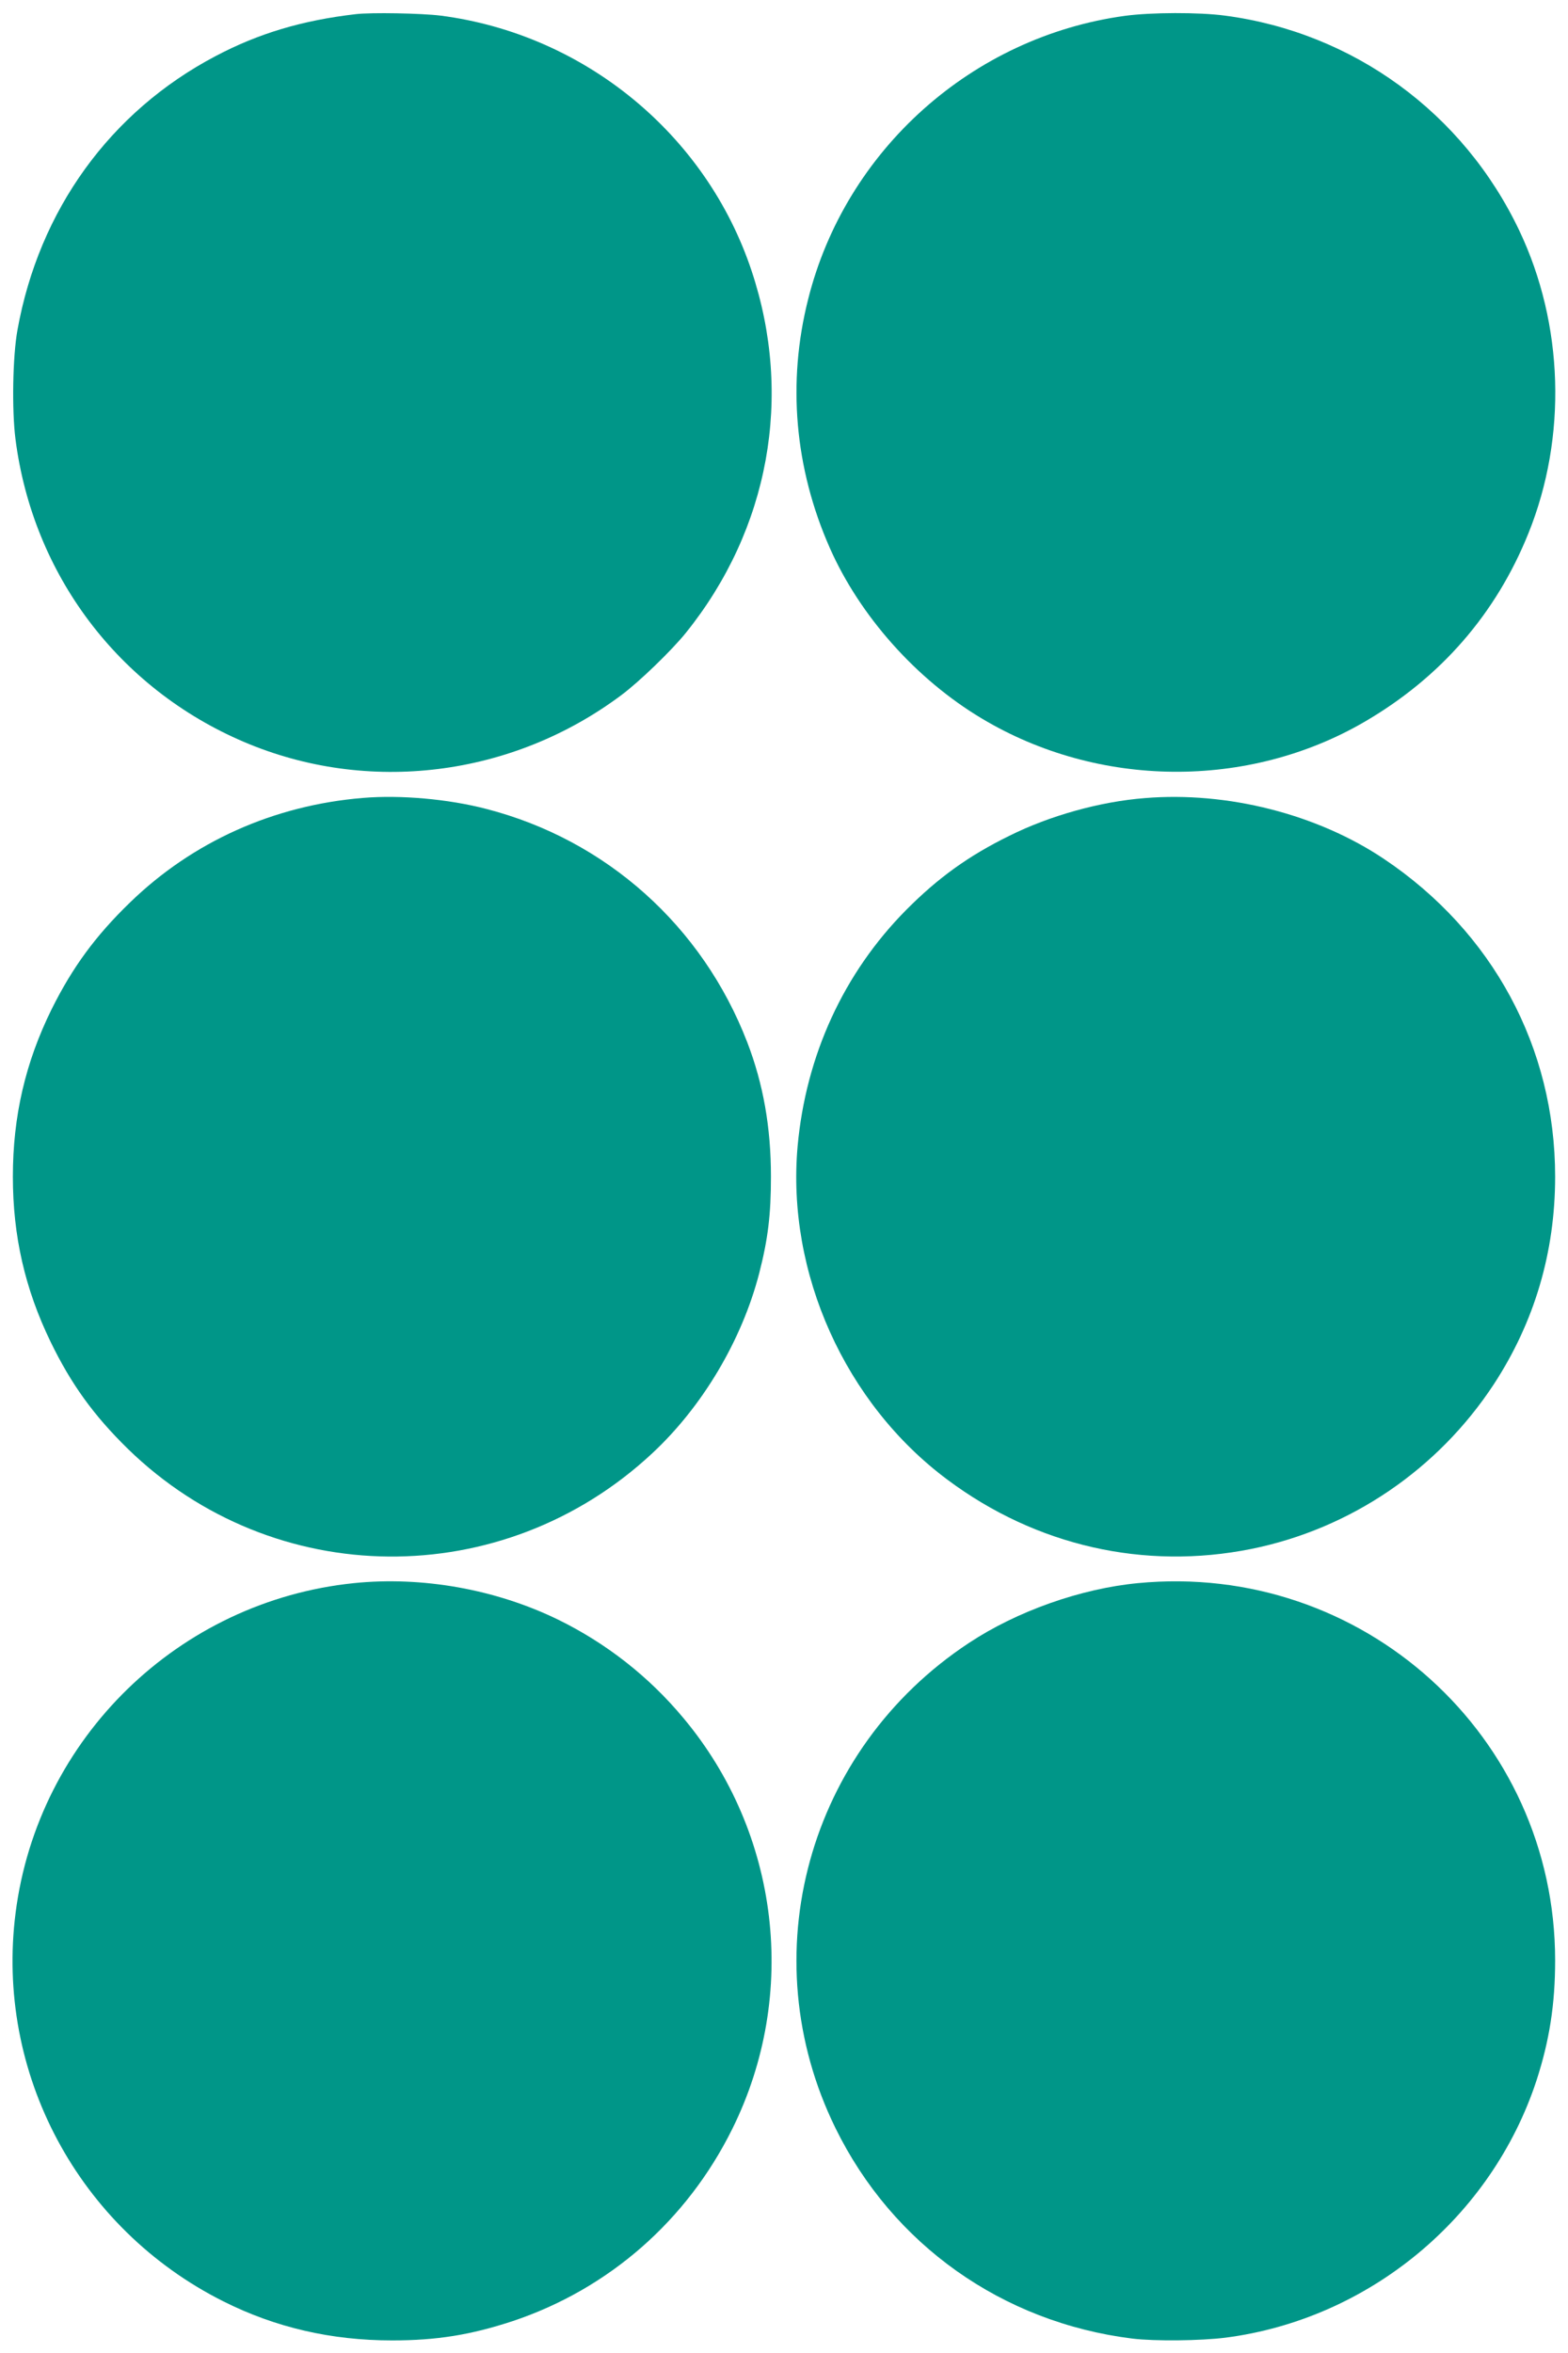 <?xml version="1.0" standalone="no"?>
<!DOCTYPE svg PUBLIC "-//W3C//DTD SVG 20010904//EN"
 "http://www.w3.org/TR/2001/REC-SVG-20010904/DTD/svg10.dtd">
<svg version="1.0" xmlns="http://www.w3.org/2000/svg"
 width="853pt" height="1280pt" viewBox="0 0 853 1280"
 preserveAspectRatio="xMidYMid meet">
<g transform="translate(0,1280) scale(0.1,-0.1)"
fill="#009688" stroke="none">
<path d="M1935 12723 c-292 -34 -529 -105 -762 -228 -574 -302 -961 -838
-1078 -1490 -26 -142 -31 -434 -11 -592 94 -738 561 -1357 1242 -1648 674
-288 1459 -191 2054 254 97 72 276 245 352 340 452 562 584 1285 357 1967
-247 744 -911 1288 -1692 1389 -105 13 -378 18 -462 8z"/>
<path d="M6121 12714 c-832 -113 -1522 -730 -1725 -1543 -114 -452 -73 -918
118 -1351 163 -369 470 -715 827 -928 634 -380 1450 -387 2084 -17 413 241
714 587 890 1025 211 523 192 1137 -50 1646 -304 640 -903 1077 -1601 1169
-142 19 -402 18 -543 -1z"/>
<path d="M1975 8460 c-486 -40 -927 -238 -1268 -569 -188 -182 -313 -353 -426
-580 -143 -290 -211 -583 -211 -911 0 -323 66 -611 205 -898 112 -231 235
-401 421 -583 792 -771 2039 -782 2852 -24 274 255 488 616 582 979 48 187 64
320 64 526 0 268 -42 505 -129 731 -244 633 -768 1101 -1419 1269 -207 54
-467 77 -671 60z"/>
<path d="M6228 8459 c-243 -19 -516 -95 -737 -205 -222 -109 -387 -228 -561
-403 -340 -343 -546 -791 -591 -1286 -61 -688 258 -1399 816 -1814 481 -359
1070 -493 1652 -376 539 109 1014 431 1319 895 221 338 334 718 334 1130 0
702 -339 1331 -931 1728 -364 244 -852 368 -1301 331z"/>
<path d="M1925 4189 c-953 -98 -1718 -842 -1840 -1792 -112 -872 341 -1719
1131 -2115 283 -142 587 -212 917 -212 243 0 428 30 656 105 523 175 948 547
1195 1046 362 731 257 1609 -266 2234 -188 226 -421 408 -683 536 -339 165
-739 236 -1110 198z"/>
<path d="M6190 4189 c-311 -30 -657 -152 -920 -326 -877 -579 -1185 -1701
-725 -2638 311 -634 908 -1057 1615 -1145 123 -15 371 -12 507 5 780 101 1447
653 1692 1400 70 216 101 413 101 652 0 1221 -1049 2170 -2270 2052z"/>
</g>
</svg>
